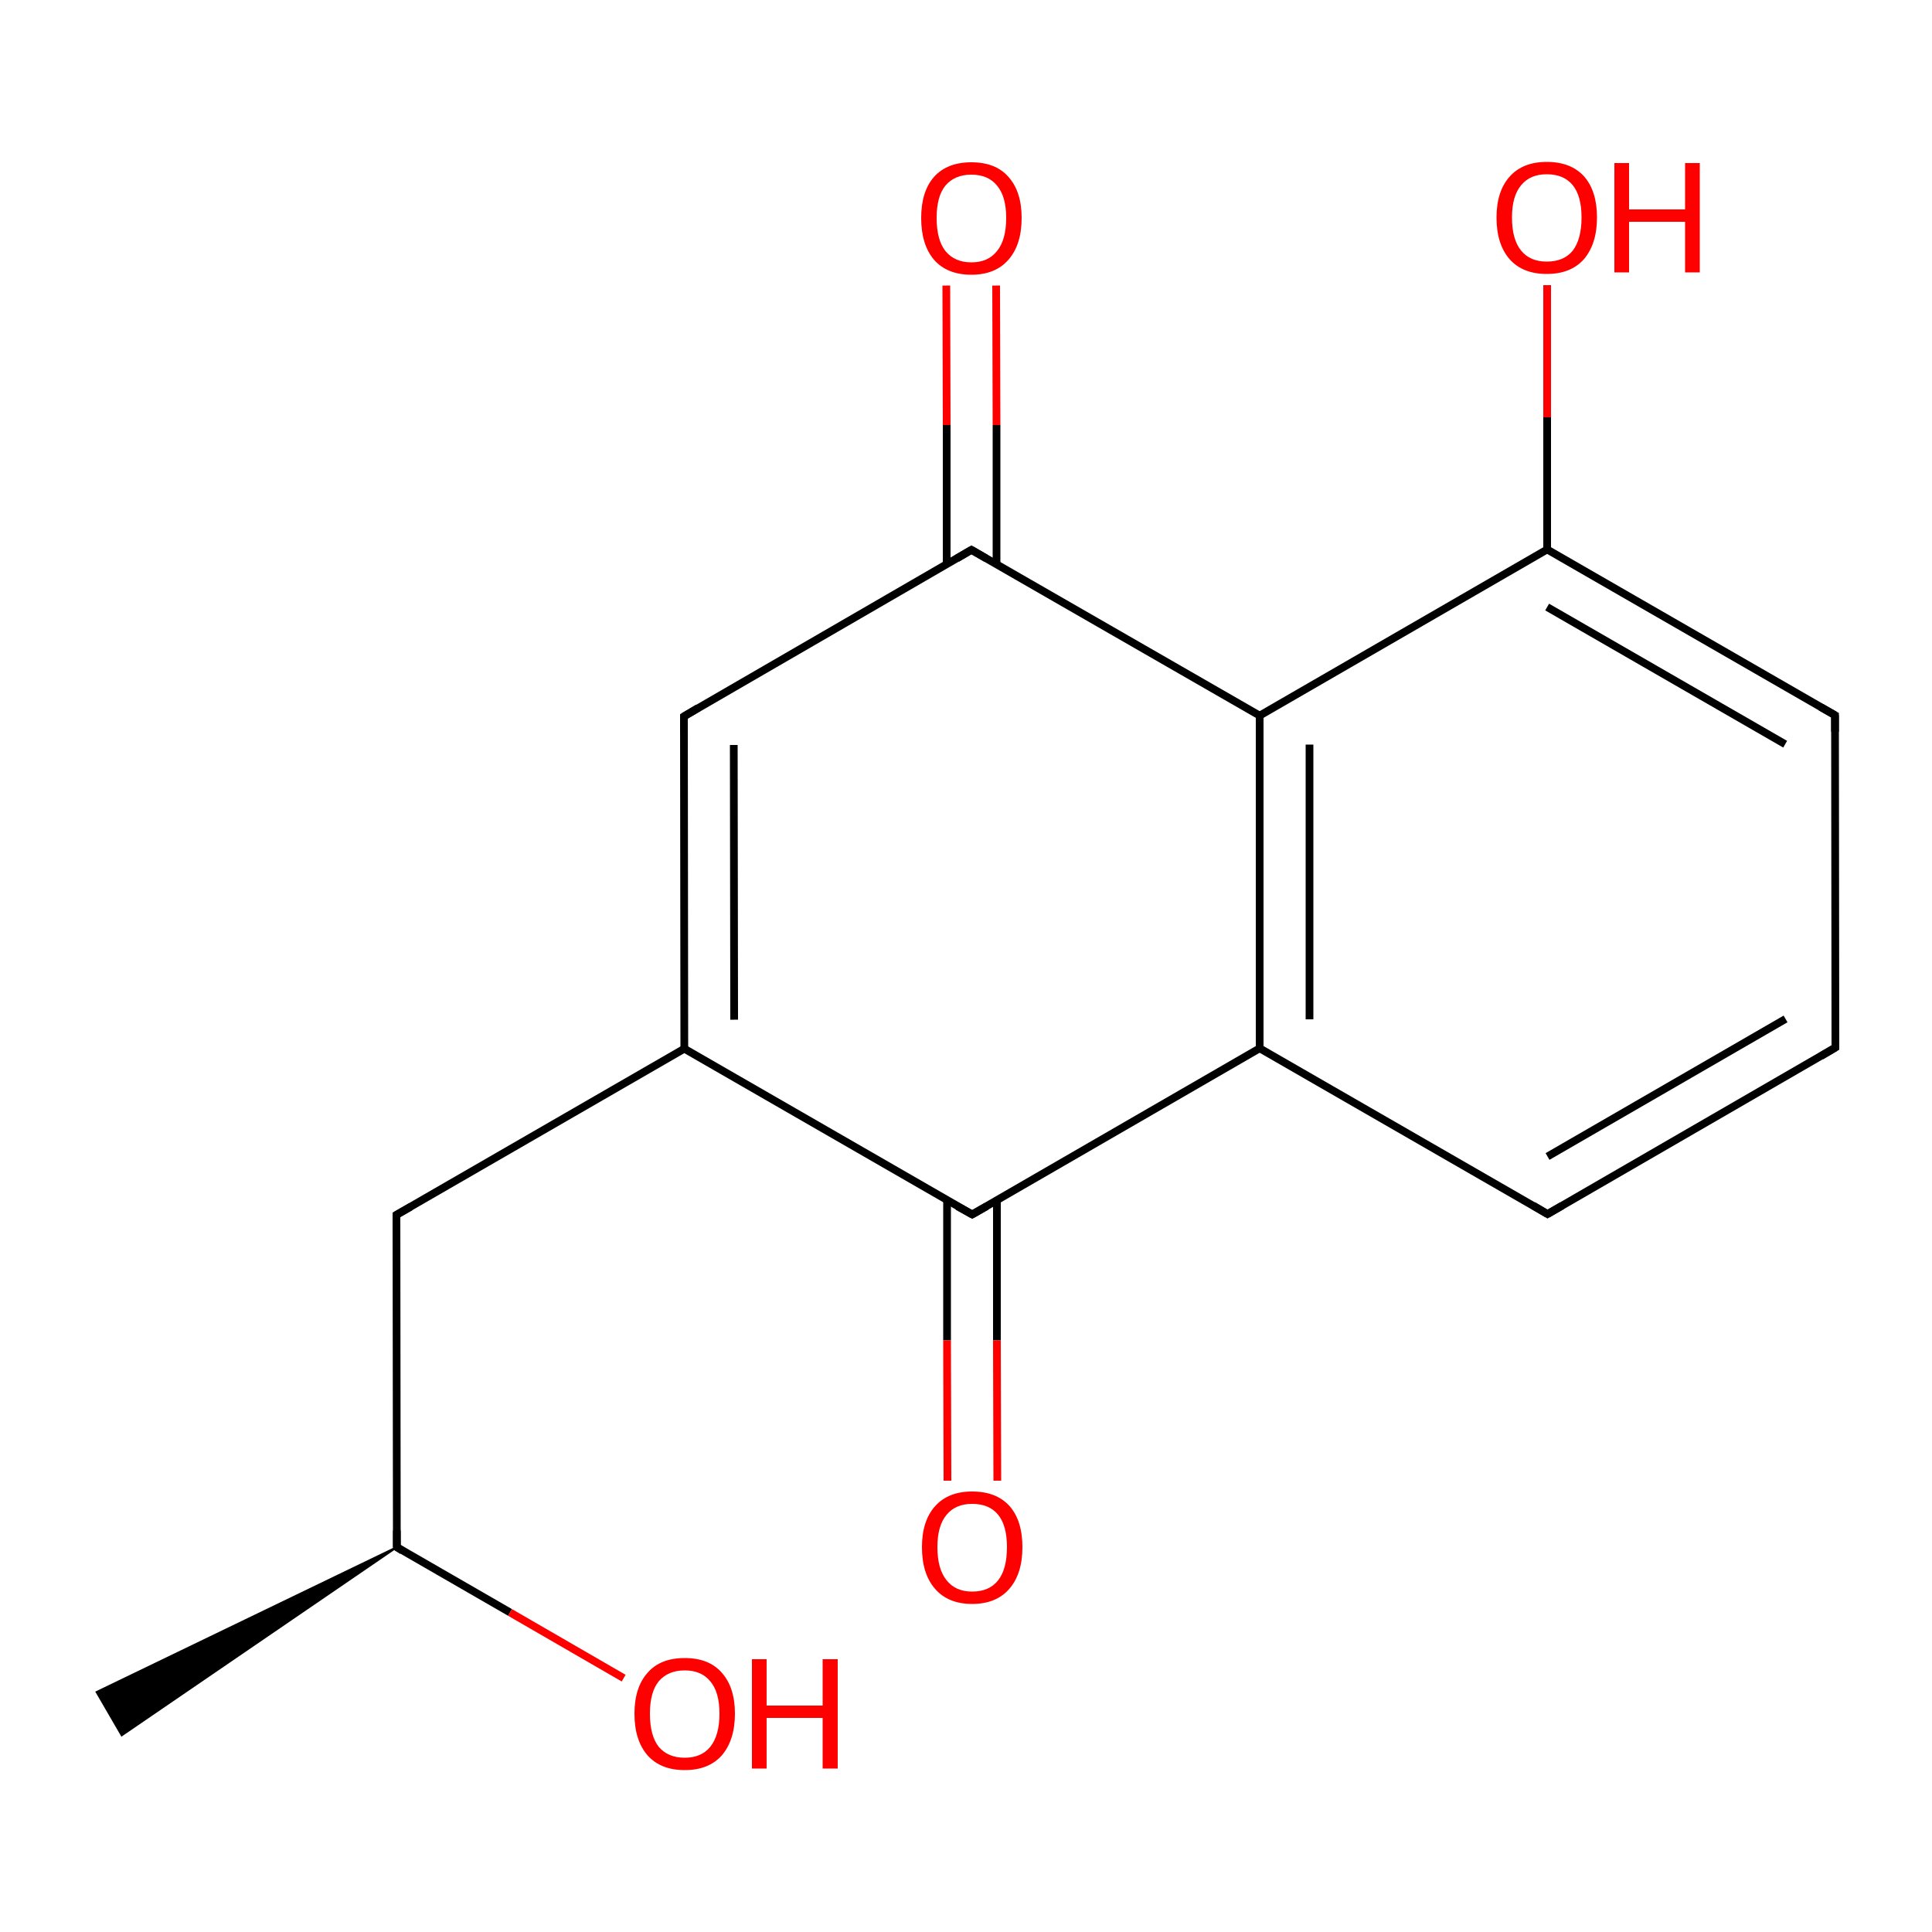 
<svg version='1.1' baseProfile='full'
              xmlns='http://www.w3.org/2000/svg'
                      xmlns:rdkit='http://www.rdkit.org/xml'
                      xmlns:xlink='http://www.w3.org/1999/xlink'
                  xml:space='preserve'
width='500px' height='500px' viewBox='0 0 500 500'>
<!-- END OF HEADER -->
<rect style='opacity:1.0;fill:#FFFFFF;stroke:none' width='500.0' height='500.0' x='0.0' y='0.0'> </rect>
<path class='bond-0 atom-1 atom-0' d='M 102.7,400.4 L 31.5,449.1 L 25.0,437.9 Z' style='fill:#000000;fill-rule:evenodd;fill-opacity:1;stroke:#000000;stroke-width:0.5px;stroke-linecap:butt;stroke-linejoin:miter;stroke-opacity:1;' />
<path class='bond-1 atom-1 atom-2' d='M 102.7,400.4 L 132.0,417.3' style='fill:none;fill-rule:evenodd;stroke:#000000;stroke-width:2.0px;stroke-linecap:butt;stroke-linejoin:miter;stroke-opacity:1' />
<path class='bond-1 atom-1 atom-2' d='M 132.0,417.3 L 161.4,434.3' style='fill:none;fill-rule:evenodd;stroke:#FF0000;stroke-width:2.0px;stroke-linecap:butt;stroke-linejoin:miter;stroke-opacity:1' />
<path class='bond-2 atom-1 atom-3' d='M 102.7,400.4 L 102.6,314.4' style='fill:none;fill-rule:evenodd;stroke:#000000;stroke-width:2.0px;stroke-linecap:butt;stroke-linejoin:miter;stroke-opacity:1' />
<path class='bond-3 atom-3 atom-4' d='M 102.6,314.4 L 177.1,271.4' style='fill:none;fill-rule:evenodd;stroke:#000000;stroke-width:2.0px;stroke-linecap:butt;stroke-linejoin:miter;stroke-opacity:1' />
<path class='bond-4 atom-4 atom-5' d='M 177.1,271.4 L 177.0,185.4' style='fill:none;fill-rule:evenodd;stroke:#000000;stroke-width:2.0px;stroke-linecap:butt;stroke-linejoin:miter;stroke-opacity:1' />
<path class='bond-4 atom-4 atom-5' d='M 190.0,263.9 L 189.9,192.8' style='fill:none;fill-rule:evenodd;stroke:#000000;stroke-width:2.0px;stroke-linecap:butt;stroke-linejoin:miter;stroke-opacity:1' />
<path class='bond-5 atom-5 atom-6' d='M 177.0,185.4 L 251.4,142.3' style='fill:none;fill-rule:evenodd;stroke:#000000;stroke-width:2.0px;stroke-linecap:butt;stroke-linejoin:miter;stroke-opacity:1' />
<path class='bond-6 atom-6 atom-7' d='M 257.9,146.0 L 257.9,110.0' style='fill:none;fill-rule:evenodd;stroke:#000000;stroke-width:2.0px;stroke-linecap:butt;stroke-linejoin:miter;stroke-opacity:1' />
<path class='bond-6 atom-6 atom-7' d='M 257.9,110.0 L 257.8,73.9' style='fill:none;fill-rule:evenodd;stroke:#FF0000;stroke-width:2.0px;stroke-linecap:butt;stroke-linejoin:miter;stroke-opacity:1' />
<path class='bond-6 atom-6 atom-7' d='M 245.0,146.0 L 245.0,110.0' style='fill:none;fill-rule:evenodd;stroke:#000000;stroke-width:2.0px;stroke-linecap:butt;stroke-linejoin:miter;stroke-opacity:1' />
<path class='bond-6 atom-6 atom-7' d='M 245.0,110.0 L 244.9,73.9' style='fill:none;fill-rule:evenodd;stroke:#FF0000;stroke-width:2.0px;stroke-linecap:butt;stroke-linejoin:miter;stroke-opacity:1' />
<path class='bond-7 atom-6 atom-8' d='M 251.4,142.3 L 326.0,185.2' style='fill:none;fill-rule:evenodd;stroke:#000000;stroke-width:2.0px;stroke-linecap:butt;stroke-linejoin:miter;stroke-opacity:1' />
<path class='bond-8 atom-8 atom-9' d='M 326.0,185.2 L 326.0,271.3' style='fill:none;fill-rule:evenodd;stroke:#000000;stroke-width:2.0px;stroke-linecap:butt;stroke-linejoin:miter;stroke-opacity:1' />
<path class='bond-8 atom-8 atom-9' d='M 338.9,192.7 L 338.9,263.8' style='fill:none;fill-rule:evenodd;stroke:#000000;stroke-width:2.0px;stroke-linecap:butt;stroke-linejoin:miter;stroke-opacity:1' />
<path class='bond-9 atom-9 atom-10' d='M 326.0,271.3 L 400.5,314.2' style='fill:none;fill-rule:evenodd;stroke:#000000;stroke-width:2.0px;stroke-linecap:butt;stroke-linejoin:miter;stroke-opacity:1' />
<path class='bond-10 atom-10 atom-11' d='M 400.5,314.2 L 475.0,271.1' style='fill:none;fill-rule:evenodd;stroke:#000000;stroke-width:2.0px;stroke-linecap:butt;stroke-linejoin:miter;stroke-opacity:1' />
<path class='bond-10 atom-10 atom-11' d='M 400.5,299.3 L 462.1,263.7' style='fill:none;fill-rule:evenodd;stroke:#000000;stroke-width:2.0px;stroke-linecap:butt;stroke-linejoin:miter;stroke-opacity:1' />
<path class='bond-11 atom-11 atom-12' d='M 475.0,271.1 L 474.9,185.1' style='fill:none;fill-rule:evenodd;stroke:#000000;stroke-width:2.0px;stroke-linecap:butt;stroke-linejoin:miter;stroke-opacity:1' />
<path class='bond-12 atom-12 atom-13' d='M 474.9,185.1 L 400.4,142.2' style='fill:none;fill-rule:evenodd;stroke:#000000;stroke-width:2.0px;stroke-linecap:butt;stroke-linejoin:miter;stroke-opacity:1' />
<path class='bond-12 atom-12 atom-13' d='M 462.0,192.6 L 400.4,157.1' style='fill:none;fill-rule:evenodd;stroke:#000000;stroke-width:2.0px;stroke-linecap:butt;stroke-linejoin:miter;stroke-opacity:1' />
<path class='bond-13 atom-13 atom-14' d='M 400.4,142.2 L 400.4,108.0' style='fill:none;fill-rule:evenodd;stroke:#000000;stroke-width:2.0px;stroke-linecap:butt;stroke-linejoin:miter;stroke-opacity:1' />
<path class='bond-13 atom-13 atom-14' d='M 400.4,108.0 L 400.4,73.8' style='fill:none;fill-rule:evenodd;stroke:#FF0000;stroke-width:2.0px;stroke-linecap:butt;stroke-linejoin:miter;stroke-opacity:1' />
<path class='bond-14 atom-9 atom-15' d='M 326.0,271.3 L 251.6,314.3' style='fill:none;fill-rule:evenodd;stroke:#000000;stroke-width:2.0px;stroke-linecap:butt;stroke-linejoin:miter;stroke-opacity:1' />
<path class='bond-15 atom-15 atom-16' d='M 245.1,310.6 L 245.1,346.9' style='fill:none;fill-rule:evenodd;stroke:#000000;stroke-width:2.0px;stroke-linecap:butt;stroke-linejoin:miter;stroke-opacity:1' />
<path class='bond-15 atom-15 atom-16' d='M 245.1,346.9 L 245.2,383.2' style='fill:none;fill-rule:evenodd;stroke:#FF0000;stroke-width:2.0px;stroke-linecap:butt;stroke-linejoin:miter;stroke-opacity:1' />
<path class='bond-15 atom-15 atom-16' d='M 258.0,310.6 L 258.0,346.9' style='fill:none;fill-rule:evenodd;stroke:#000000;stroke-width:2.0px;stroke-linecap:butt;stroke-linejoin:miter;stroke-opacity:1' />
<path class='bond-15 atom-15 atom-16' d='M 258.0,346.9 L 258.1,383.2' style='fill:none;fill-rule:evenodd;stroke:#FF0000;stroke-width:2.0px;stroke-linecap:butt;stroke-linejoin:miter;stroke-opacity:1' />
<path class='bond-16 atom-15 atom-4' d='M 251.6,314.3 L 177.1,271.4' style='fill:none;fill-rule:evenodd;stroke:#000000;stroke-width:2.0px;stroke-linecap:butt;stroke-linejoin:miter;stroke-opacity:1' />
<path class='bond-17 atom-13 atom-8' d='M 400.4,142.2 L 326.0,185.2' style='fill:none;fill-rule:evenodd;stroke:#000000;stroke-width:2.0px;stroke-linecap:butt;stroke-linejoin:miter;stroke-opacity:1' />
<path d='M 104.1,401.3 L 102.7,400.4 L 102.7,396.1' style='fill:none;stroke:#000000;stroke-width:2.0px;stroke-linecap:butt;stroke-linejoin:miter;stroke-opacity:1;' />
<path d='M 102.6,318.7 L 102.6,314.4 L 106.3,312.3' style='fill:none;stroke:#000000;stroke-width:2.0px;stroke-linecap:butt;stroke-linejoin:miter;stroke-opacity:1;' />
<path d='M 177.0,189.7 L 177.0,185.4 L 180.7,183.2' style='fill:none;stroke:#000000;stroke-width:2.0px;stroke-linecap:butt;stroke-linejoin:miter;stroke-opacity:1;' />
<path d='M 247.7,144.5 L 251.4,142.3 L 255.2,144.5' style='fill:none;stroke:#000000;stroke-width:2.0px;stroke-linecap:butt;stroke-linejoin:miter;stroke-opacity:1;' />
<path d='M 396.8,312.0 L 400.5,314.2 L 404.3,312.0' style='fill:none;stroke:#000000;stroke-width:2.0px;stroke-linecap:butt;stroke-linejoin:miter;stroke-opacity:1;' />
<path d='M 471.3,273.3 L 475.0,271.1 L 475.0,266.8' style='fill:none;stroke:#000000;stroke-width:2.0px;stroke-linecap:butt;stroke-linejoin:miter;stroke-opacity:1;' />
<path d='M 474.9,189.4 L 474.9,185.1 L 471.2,183.0' style='fill:none;stroke:#000000;stroke-width:2.0px;stroke-linecap:butt;stroke-linejoin:miter;stroke-opacity:1;' />
<path d='M 255.3,312.2 L 251.6,314.3 L 247.8,312.2' style='fill:none;stroke:#000000;stroke-width:2.0px;stroke-linecap:butt;stroke-linejoin:miter;stroke-opacity:1;' />
<path class='atom-2' d='M 164.2 443.5
Q 164.2 436.7, 167.6 432.9
Q 170.9 429.1, 177.2 429.1
Q 183.5 429.1, 186.8 432.9
Q 190.2 436.7, 190.2 443.5
Q 190.2 450.3, 186.8 454.3
Q 183.4 458.1, 177.2 458.1
Q 171.0 458.1, 167.6 454.3
Q 164.2 450.4, 164.2 443.5
M 177.2 454.9
Q 181.5 454.9, 183.8 452.1
Q 186.2 449.1, 186.2 443.5
Q 186.2 437.9, 183.8 435.1
Q 181.5 432.3, 177.2 432.3
Q 172.9 432.3, 170.5 435.1
Q 168.2 437.9, 168.2 443.5
Q 168.2 449.2, 170.5 452.1
Q 172.9 454.9, 177.2 454.9
' fill='#FF0000'/>
<path class='atom-2' d='M 194.6 429.4
L 198.4 429.4
L 198.4 441.4
L 212.9 441.4
L 212.9 429.4
L 216.8 429.4
L 216.8 457.7
L 212.9 457.7
L 212.9 444.6
L 198.4 444.6
L 198.4 457.7
L 194.6 457.7
L 194.6 429.4
' fill='#FF0000'/>
<path class='atom-7' d='M 238.4 56.4
Q 238.4 49.6, 241.7 45.8
Q 245.1 42.0, 251.4 42.0
Q 257.7 42.0, 261.0 45.8
Q 264.4 49.6, 264.4 56.4
Q 264.4 63.3, 261.0 67.2
Q 257.6 71.1, 251.4 71.1
Q 245.1 71.1, 241.7 67.2
Q 238.4 63.3, 238.4 56.4
M 251.4 67.9
Q 255.7 67.9, 258.0 65.0
Q 260.4 62.1, 260.4 56.4
Q 260.4 50.8, 258.0 48.0
Q 255.7 45.2, 251.4 45.2
Q 247.1 45.2, 244.7 48.0
Q 242.4 50.8, 242.4 56.4
Q 242.4 62.1, 244.7 65.0
Q 247.1 67.9, 251.4 67.9
' fill='#FF0000'/>
<path class='atom-14' d='M 387.3 56.3
Q 387.3 49.5, 390.7 45.7
Q 394.1 41.9, 400.3 41.9
Q 406.6 41.9, 410.0 45.7
Q 413.3 49.5, 413.3 56.3
Q 413.3 63.1, 409.9 67.1
Q 406.5 70.9, 400.3 70.9
Q 394.1 70.9, 390.7 67.1
Q 387.3 63.2, 387.3 56.3
M 400.3 67.7
Q 404.7 67.7, 407.0 64.9
Q 409.3 61.9, 409.3 56.3
Q 409.3 50.7, 407.0 47.9
Q 404.7 45.1, 400.3 45.1
Q 396.0 45.1, 393.7 47.9
Q 391.3 50.7, 391.3 56.3
Q 391.3 62.0, 393.7 64.9
Q 396.0 67.7, 400.3 67.7
' fill='#FF0000'/>
<path class='atom-14' d='M 417.8 42.2
L 421.6 42.2
L 421.6 54.2
L 436.1 54.2
L 436.1 42.2
L 439.9 42.2
L 439.9 70.5
L 436.1 70.5
L 436.1 57.4
L 421.6 57.4
L 421.6 70.5
L 417.8 70.5
L 417.8 42.2
' fill='#FF0000'/>
<path class='atom-16' d='M 238.6 400.4
Q 238.6 393.6, 242.0 389.8
Q 245.4 386.0, 251.6 386.0
Q 257.9 386.0, 261.3 389.8
Q 264.6 393.6, 264.6 400.4
Q 264.6 407.3, 261.2 411.2
Q 257.8 415.1, 251.6 415.1
Q 245.4 415.1, 242.0 411.2
Q 238.6 407.3, 238.6 400.4
M 251.6 411.9
Q 256.0 411.9, 258.3 409.0
Q 260.6 406.1, 260.6 400.4
Q 260.6 394.8, 258.3 392.0
Q 256.0 389.2, 251.6 389.2
Q 247.3 389.2, 245.0 392.0
Q 242.6 394.8, 242.6 400.4
Q 242.6 406.1, 245.0 409.0
Q 247.3 411.9, 251.6 411.9
' fill='#FF0000'/>
</svg>
